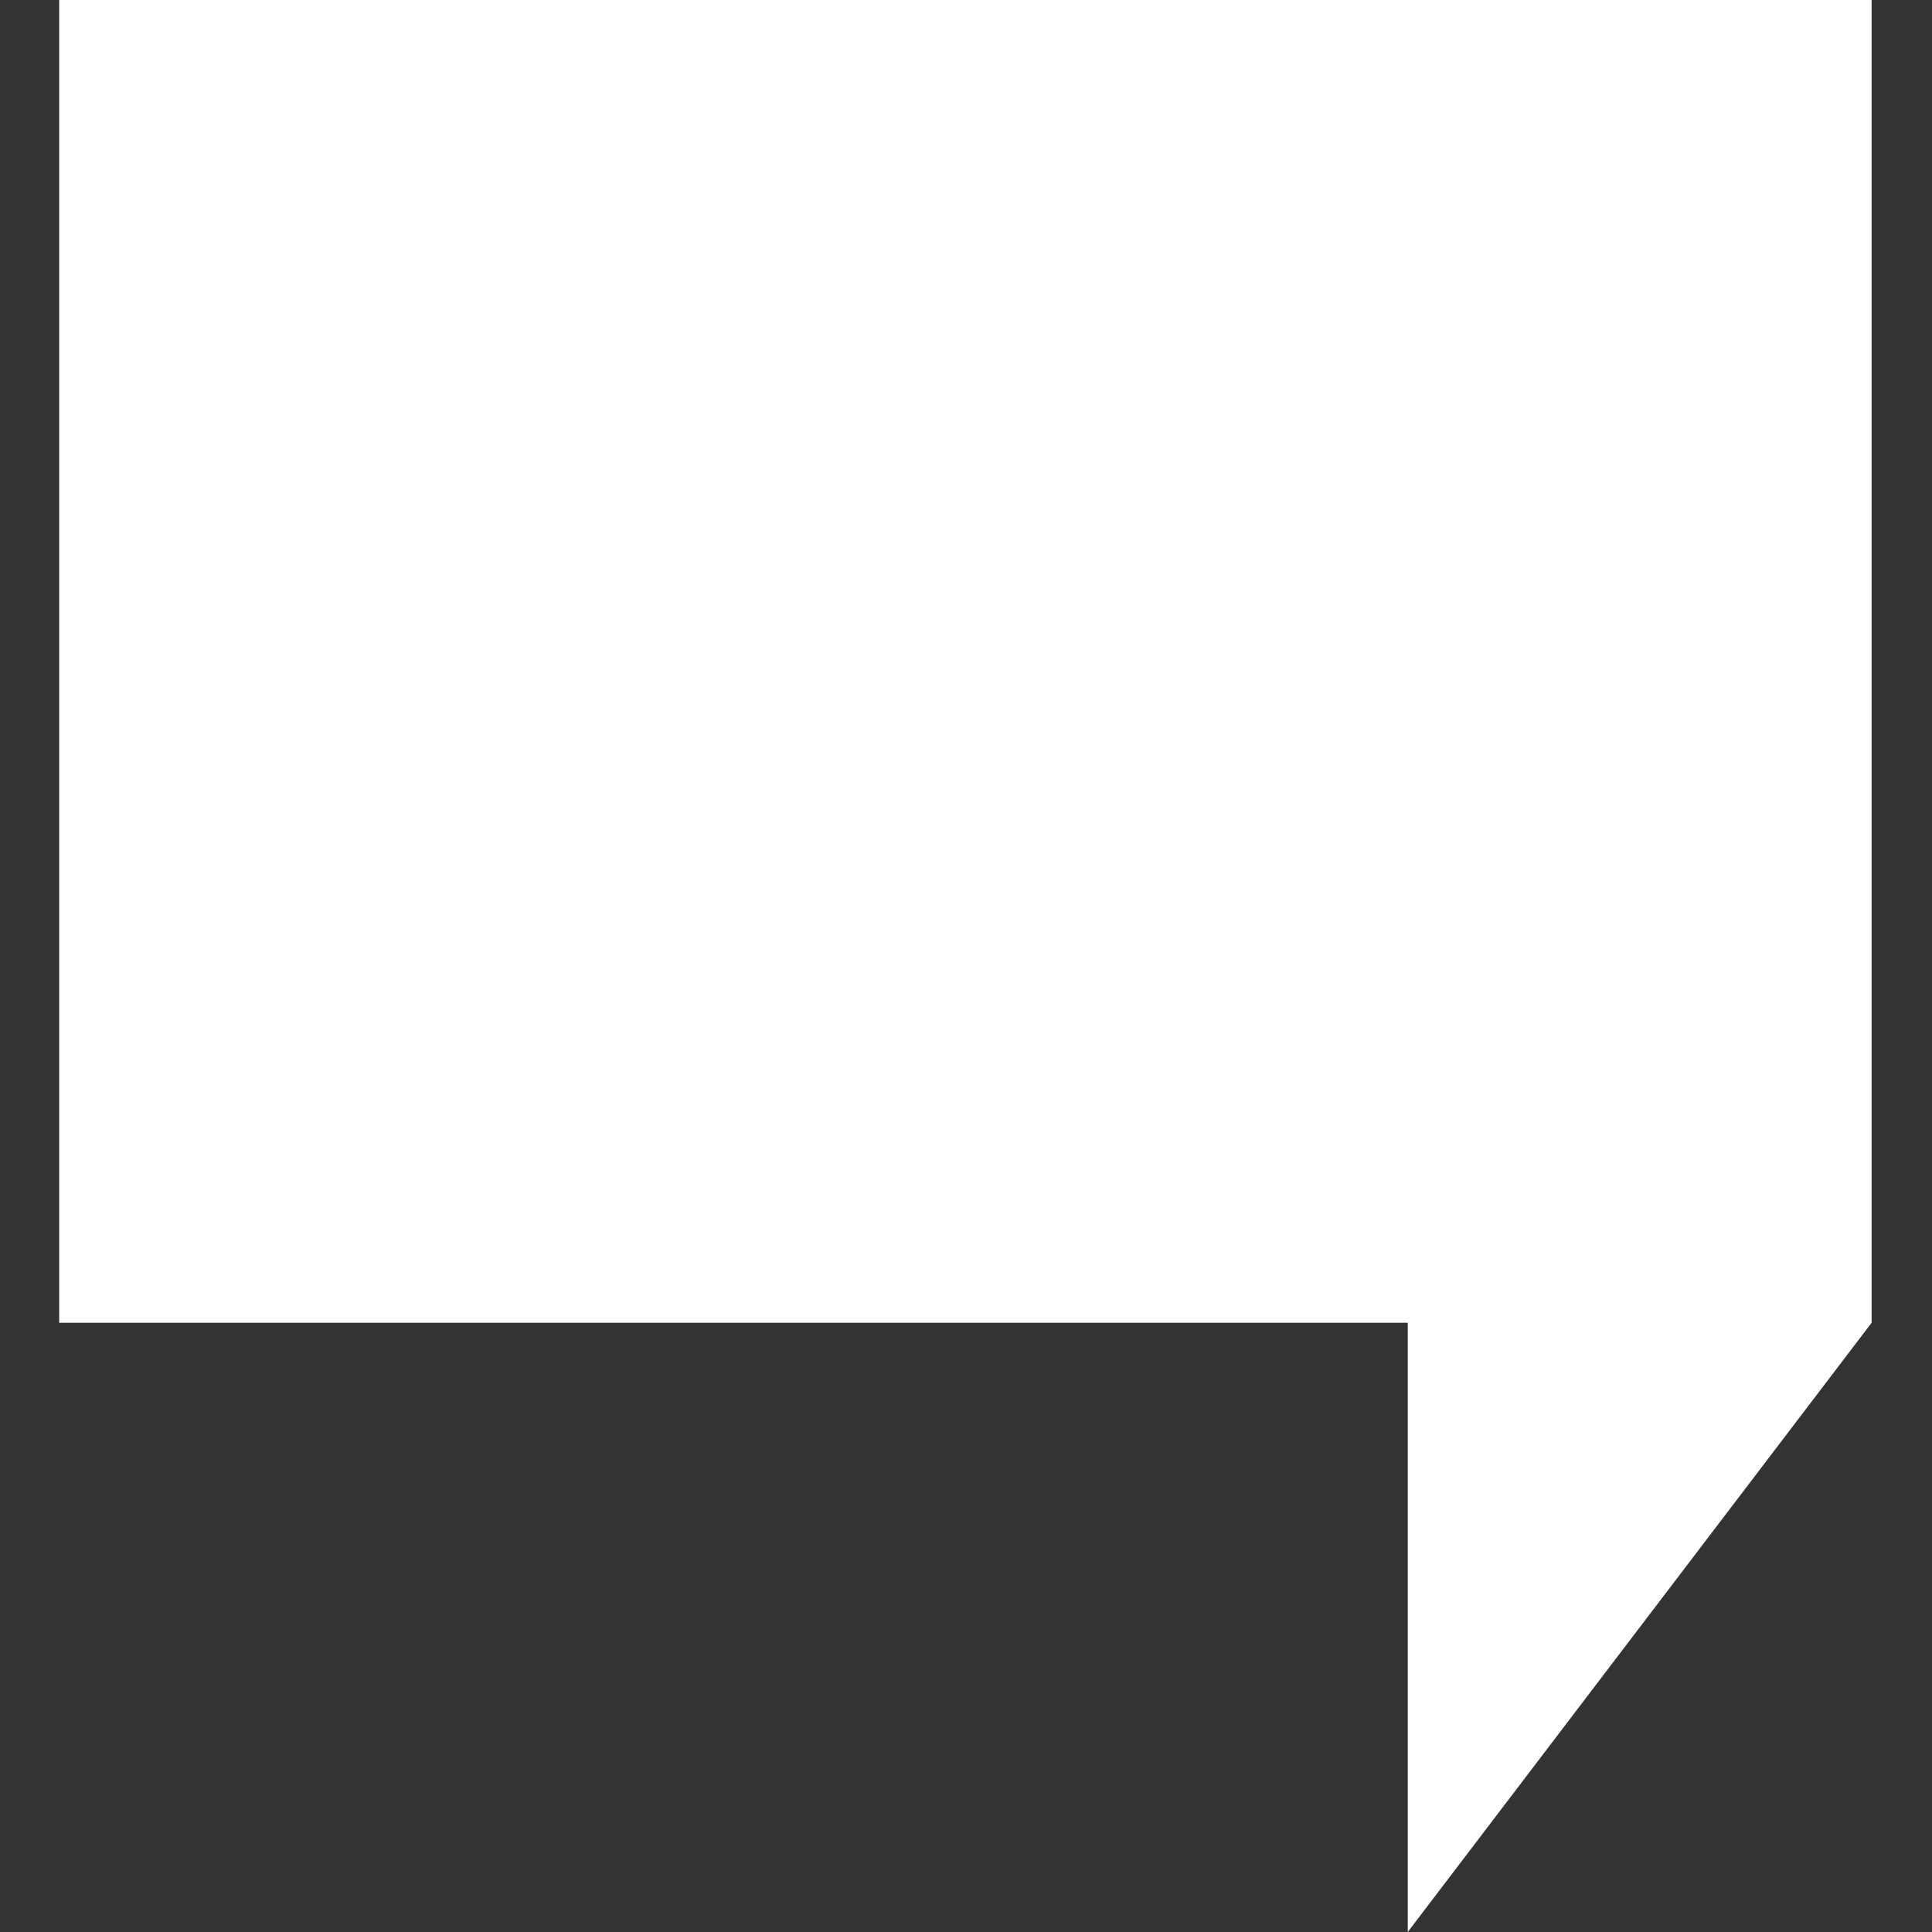 <svg xmlns="http://www.w3.org/2000/svg" viewBox="0 0 64 64">
    <rect x="0" y="0" width="64" height="64" fill="#333333" stroke="none"/>
    <path fill="#fff" d="M1.961 0v43.818h44.673V64L62 43.818V0H1.961z" xmlns="http://www.w3.org/2000/svg" id="comment"/>
</svg>
